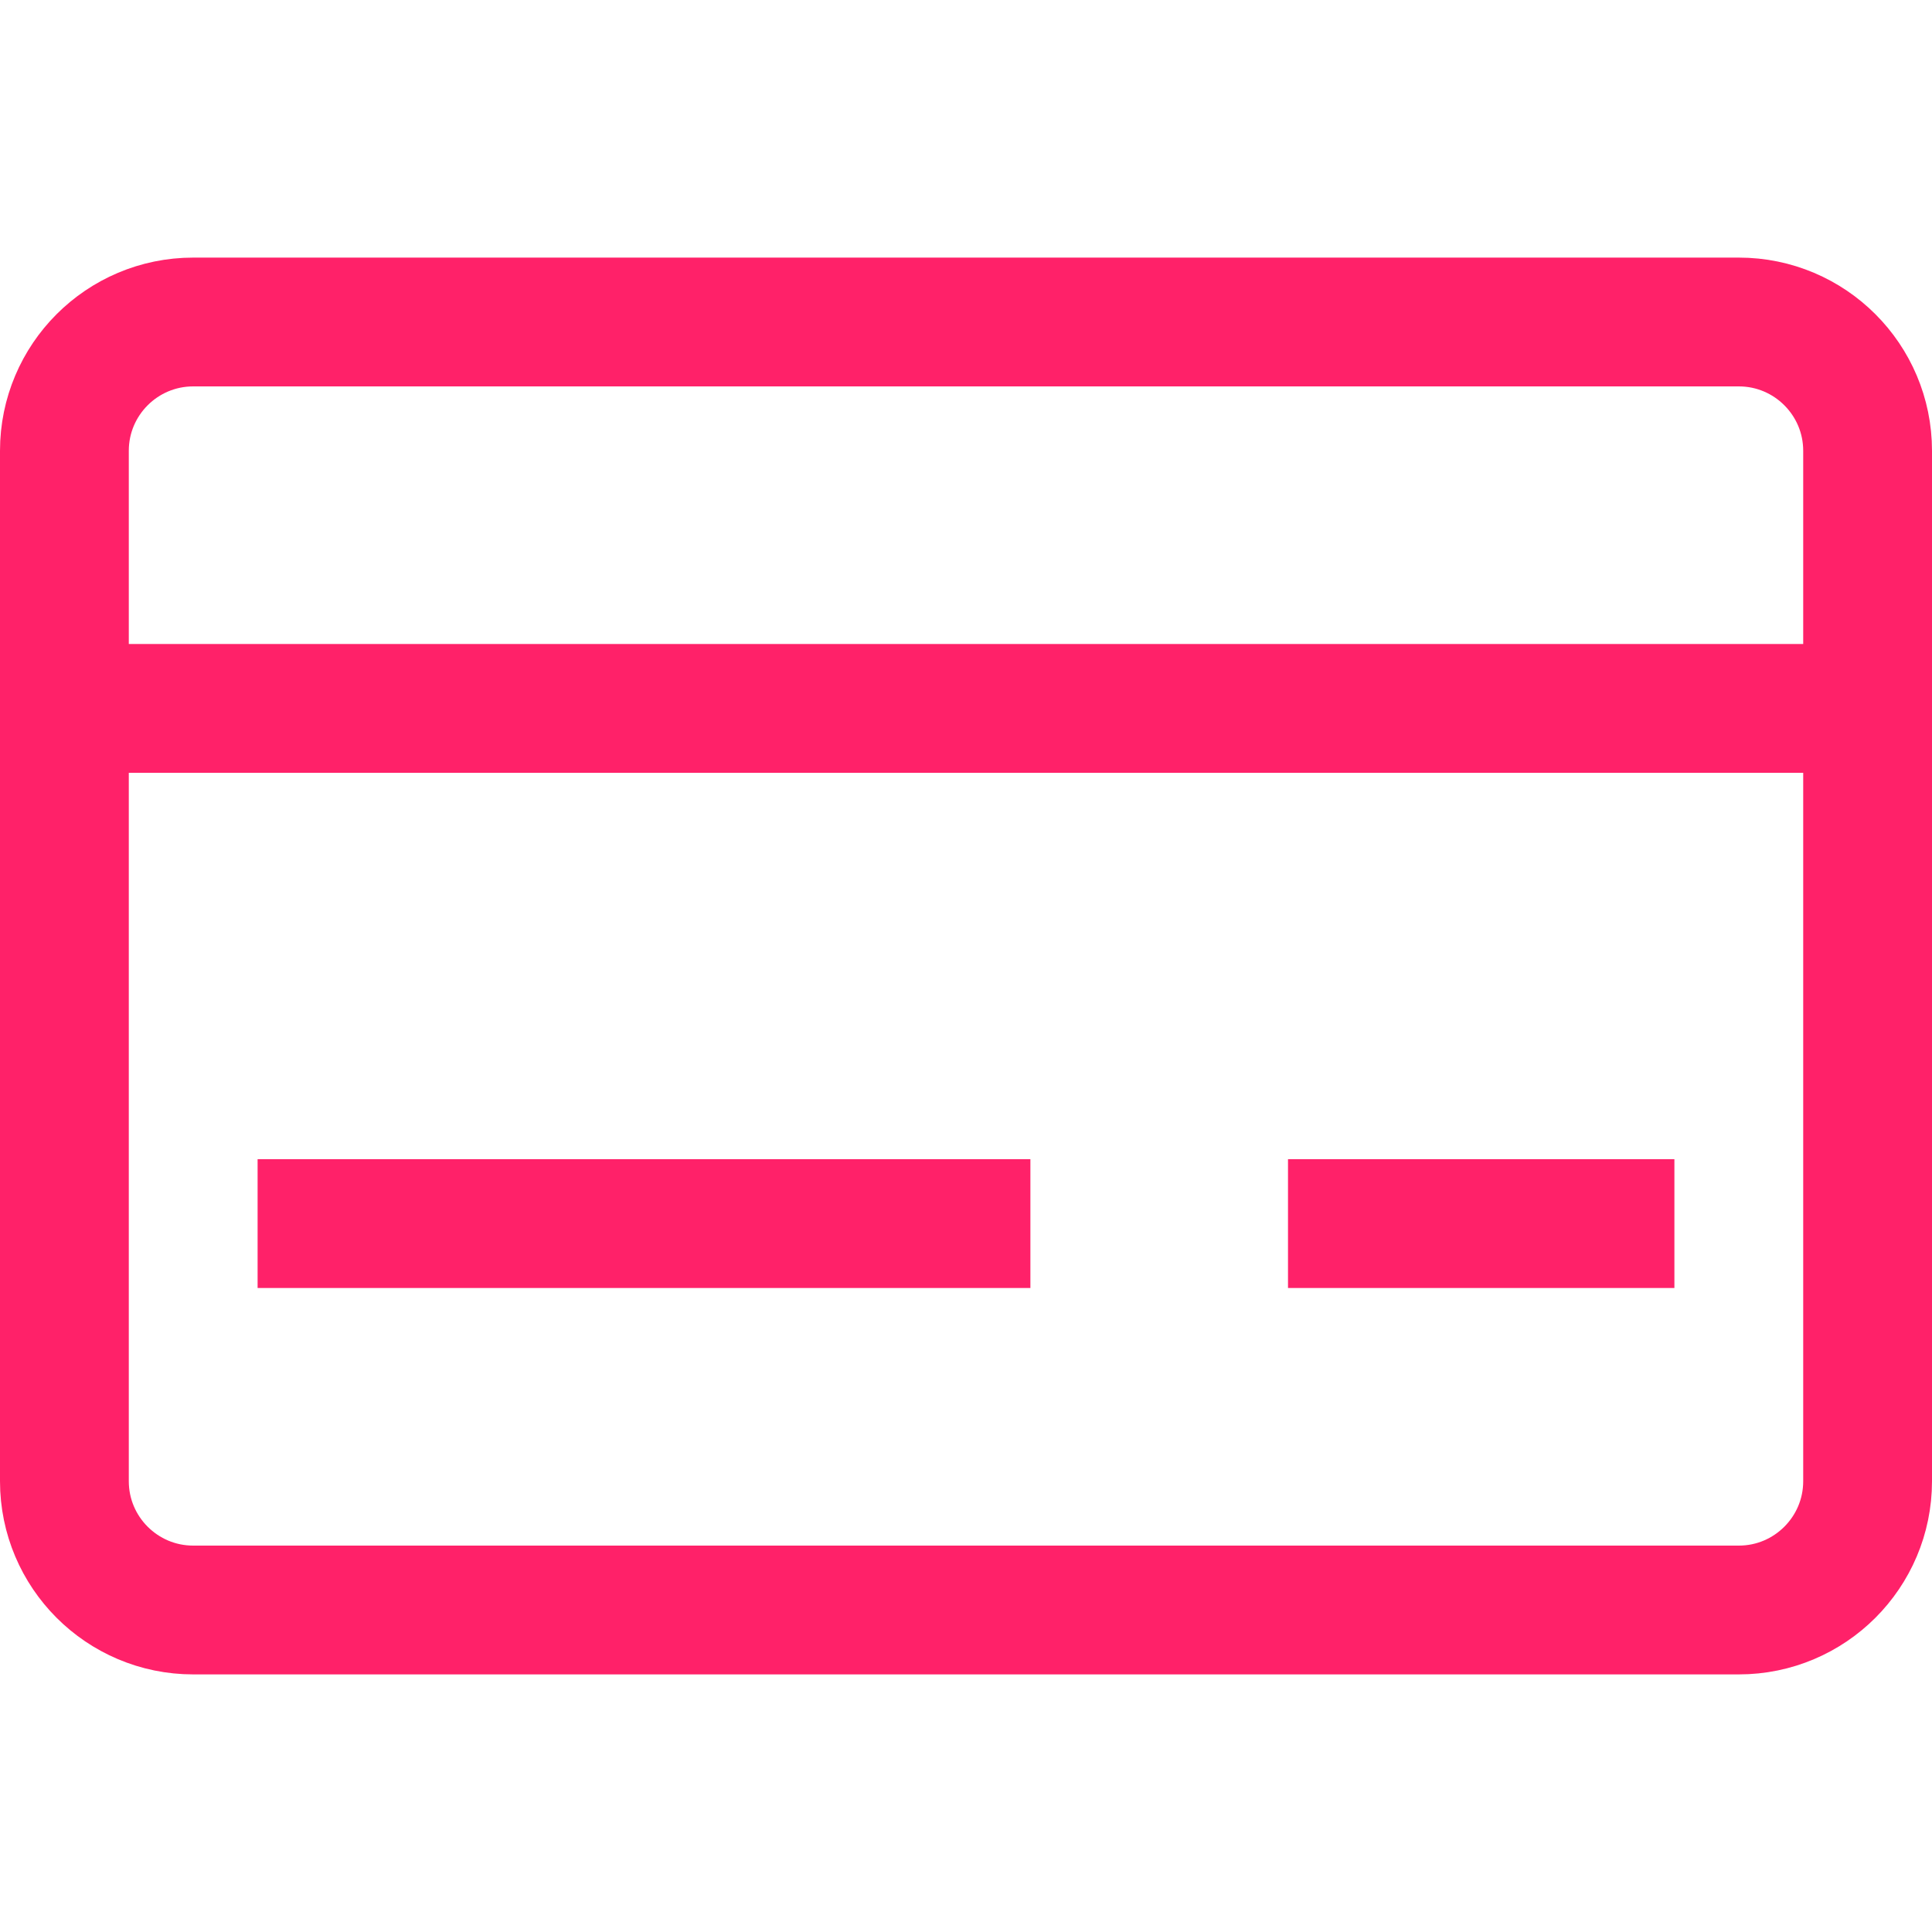 <svg xmlns="http://www.w3.org/2000/svg" fill="none" viewBox="0 0 15 15" height="800px" width="800px">
<path stroke="#ff2169" d="M0.5 5.5H14.5M2 9.5H8M10 9.5H13M0.5 3.5L0.5 11.5C0.5 12.052 0.948 12.5 1.5 12.5L13.5 12.5C14.052 12.5 14.5 12.052 14.5 11.5V3.5C14.5 2.948 14.052 2.5 13.5 2.5L1.5 2.5C0.948 2.5 0.5 2.948 0.5 3.5Z"></path>
</svg>